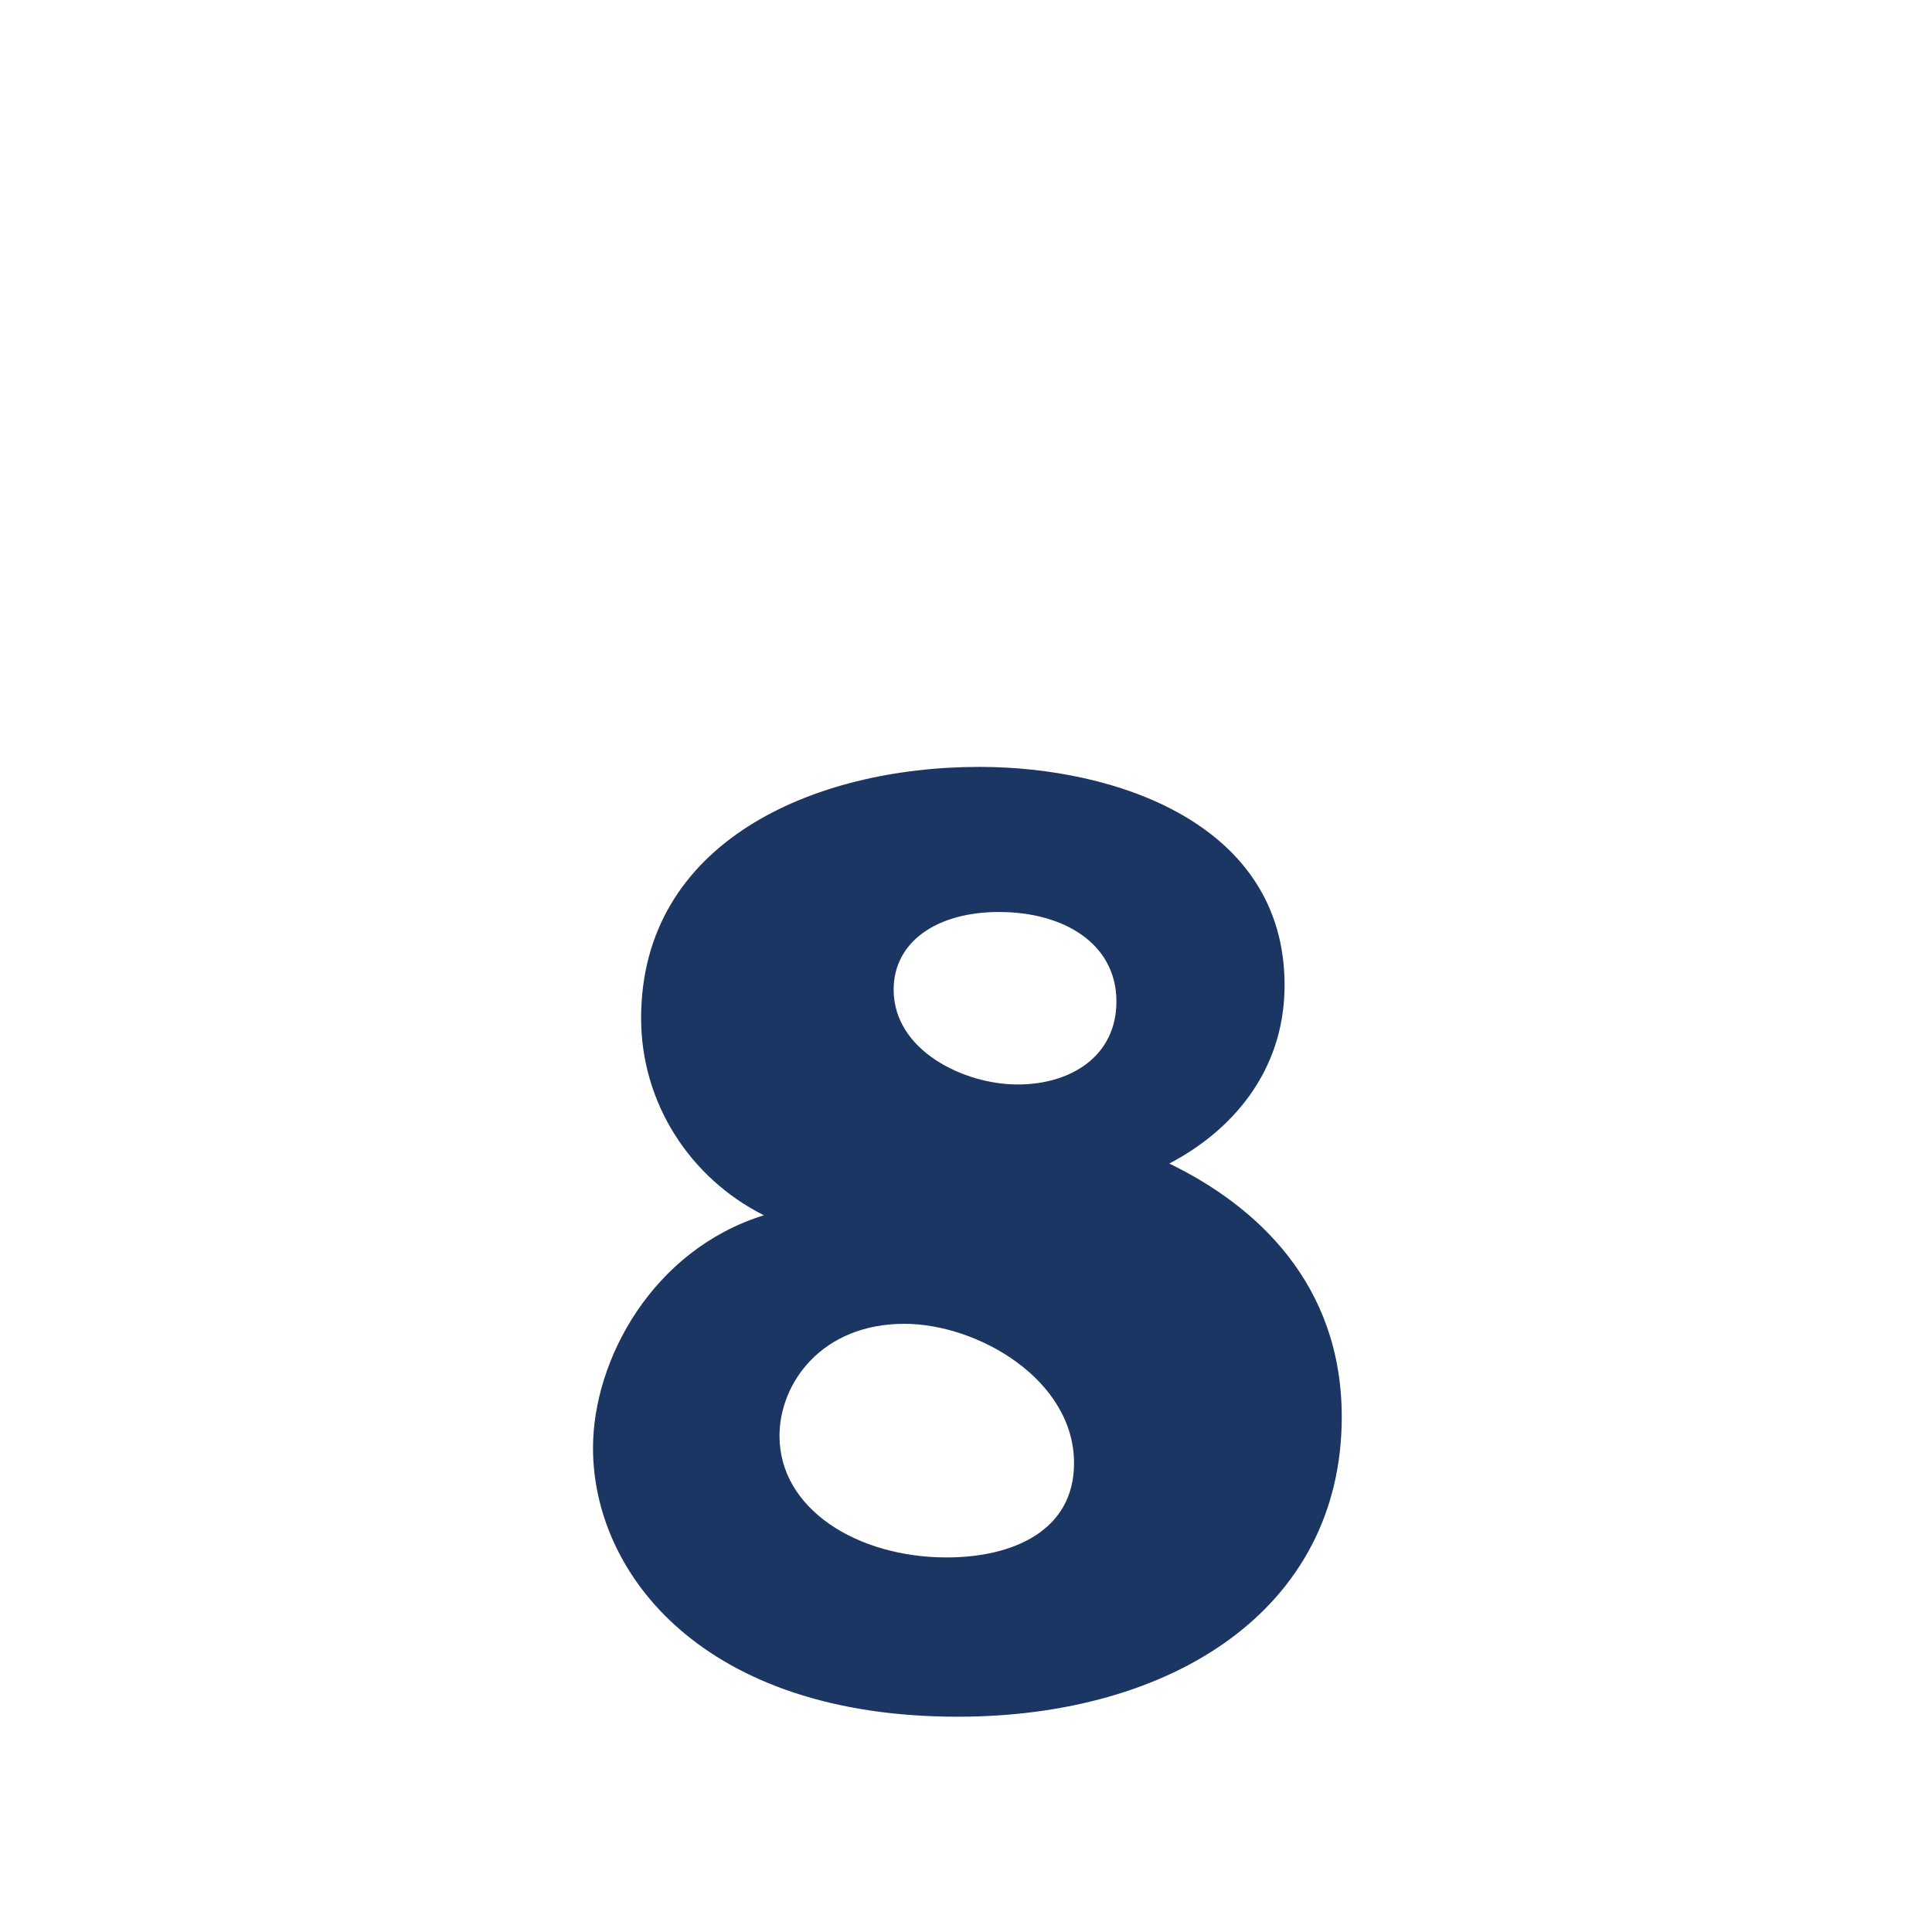 <?xml version="1.0" encoding="UTF-8"?>
<svg id="Layer_1" xmlns="http://www.w3.org/2000/svg" version="1.1" viewBox="0 0 98 98">
  <!-- Generator: Adobe Illustrator 29.8.1, SVG Export Plug-In . SVG Version: 2.1.1 Build 2)  -->
  <path d="M38.74,61.64c-3.74-1.88-6.22-5.69-6.22-9.99,0-8.92,8.71-12.75,17.16-12.75,6.93,0,15.48,2.89,15.48,11.07,0,4.44-2.76,7.44-5.85,9.05,4.44,2.15,8.75,6.12,8.75,12.85,0,9.76-8.61,15.21-19.48,15.21-12.89,0-18.5-7.23-18.5-13.63,0-4.48,3.03-10.06,8.68-11.81ZM48.02,79c3.36,0,6.46-1.35,6.46-4.78,0-4.24-4.88-7.07-8.61-7.07-4.17,0-6.33,2.99-6.33,5.69,0,3.7,3.94,6.16,8.48,6.16ZM50.68,46.26c-3.16,0-5.35,1.51-5.35,3.94,0,3.09,3.57,4.81,6.29,4.81s5.01-1.45,5.01-4.21c0-2.93-2.66-4.54-5.96-4.54Z" style="fill: #1c3664;"/>
</svg>